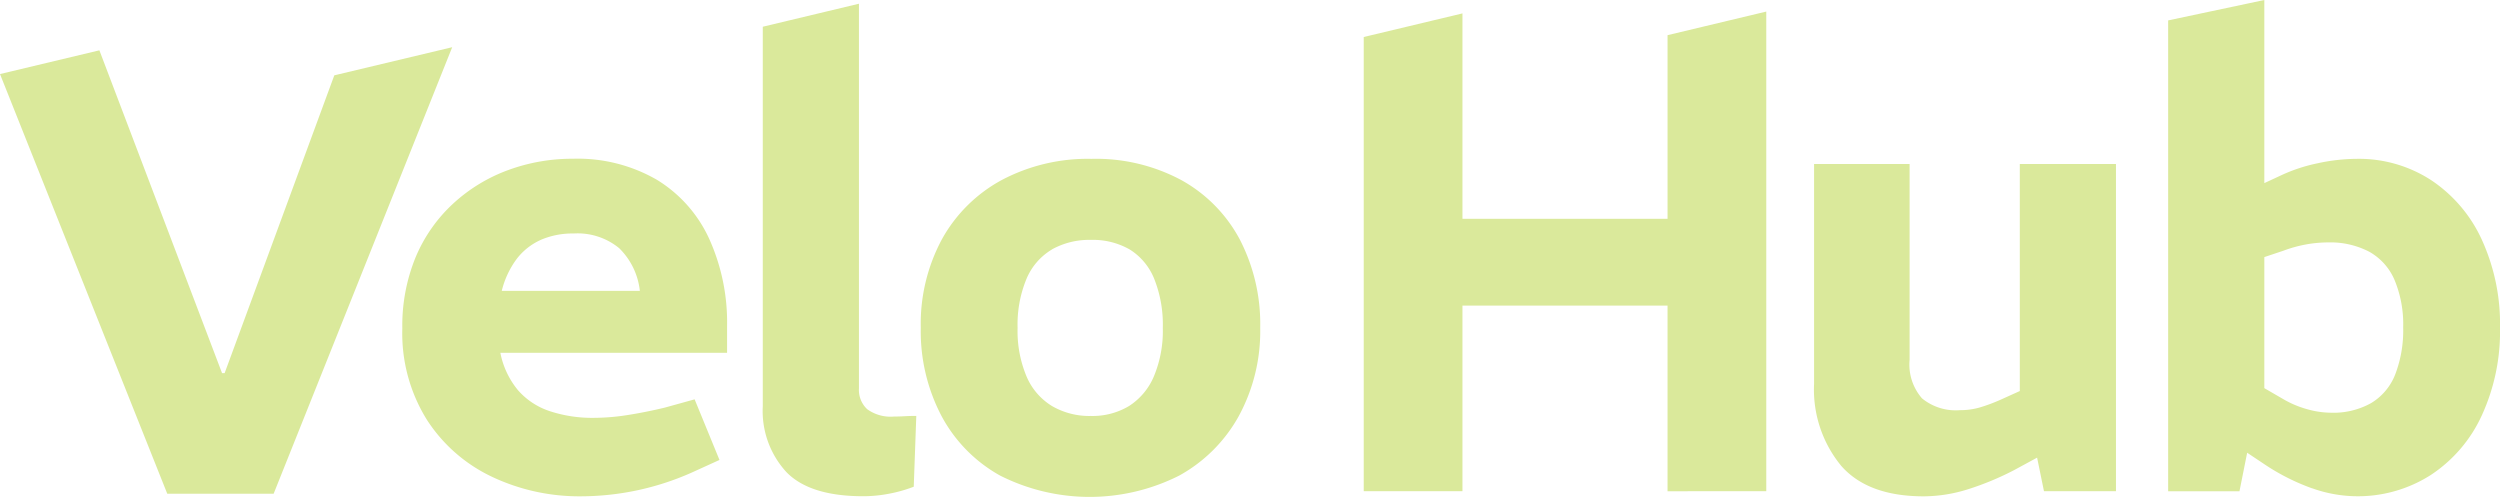 <svg xmlns="http://www.w3.org/2000/svg" width="201.238" height="40" viewBox="0 0 201.238 40">
  <path id="velo-hub-logo-green" d="M80.5,38.28a11.9,11.9,0,0,1-4.716-4.8,14.656,14.656,0,0,1-1.666-7.086,14.37,14.37,0,0,1,1.718-7.163,12.04,12.04,0,0,1,4.819-4.75,14.787,14.787,0,0,1,7.2-1.694,14.536,14.536,0,0,1,7.255,1.72A11.79,11.79,0,0,1,99.8,19.281a14.811,14.811,0,0,1,1.641,7.111,14.306,14.306,0,0,1-1.718,7.086,12.2,12.2,0,0,1-4.794,4.8,16,16,0,0,1-14.433,0Zm4.179-18.2a5,5,0,0,0-2.05,2.363,9.6,9.6,0,0,0-.718,3.953,9.457,9.457,0,0,0,.718,3.9,5.135,5.135,0,0,0,2.05,2.387,5.975,5.975,0,0,0,3.127.8,5.708,5.708,0,0,0,3.076-.8,5.251,5.251,0,0,0,2-2.387,9.474,9.474,0,0,0,.718-3.9,9.936,9.936,0,0,0-.692-3.953,4.961,4.961,0,0,0-1.974-2.363,5.98,5.98,0,0,0-3.127-.77A6.151,6.151,0,0,0,84.675,20.077ZM186.113,39.308a17.378,17.378,0,0,1-3.743-1.875l-1.484-.991-.619,3.1h-5.741V1.643L182.268,0V14.74l1.333-.619a13.3,13.3,0,0,1,2.948-.976,15.032,15.032,0,0,1,3.154-.359,10.665,10.665,0,0,1,6,1.72,11.475,11.475,0,0,1,4.076,4.8,16.345,16.345,0,0,1,1.461,7.085,16.213,16.213,0,0,1-1.461,7.035,11.418,11.418,0,0,1-4.1,4.8,10.895,10.895,0,0,1-9.562,1.078Zm-.436-19.641a10.674,10.674,0,0,0-1.871.513l-1.538.514V31.244l1.641.951a8.113,8.113,0,0,0,1.9.77,7.219,7.219,0,0,0,1.846.257,6.215,6.215,0,0,0,3.2-.77,4.66,4.66,0,0,0,1.948-2.31,9.91,9.91,0,0,0,.641-3.8,9.25,9.25,0,0,0-.693-3.8,4.713,4.713,0,0,0-2.05-2.285,6.805,6.805,0,0,0-3.307-.744A10.224,10.224,0,0,0,185.677,19.666Zm-37.5,17.792a9.658,9.658,0,0,1-2.153-6.547V13.2h7.69V28.96a4.133,4.133,0,0,0,1,3.107,4.281,4.281,0,0,0,3.05.95,5.663,5.663,0,0,0,1.641-.231,13.87,13.87,0,0,0,1.589-.591l1.59-.718V13.2h7.742V39.538H164.53l-.553-2.7-1.858,1.008a23.093,23.093,0,0,1-3.717,1.541,11.993,11.993,0,0,1-3.563.565Q150.327,39.949,148.174,37.459ZM63.3,38a7.263,7.263,0,0,1-1.9-5.289V2.152L69.141.3V31.271a2.111,2.111,0,0,0,.667,1.669,3.205,3.205,0,0,0,2.154.59c.273,0,.555-.008.846-.025s.607-.026.949-.026l-.205,5.7a11.427,11.427,0,0,1-2,.565,11.053,11.053,0,0,1-2.051.2Q65.193,39.949,63.3,38Zm-23.686.384a12.651,12.651,0,0,1-5.255-4.6,13.153,13.153,0,0,1-1.974-7.342,14.5,14.5,0,0,1,1.077-5.751,12.354,12.354,0,0,1,3-4.288,13.258,13.258,0,0,1,4.409-2.7,14.941,14.941,0,0,1,5.255-.925A12.735,12.735,0,0,1,52.89,14.48a10.834,10.834,0,0,1,4.2,4.75,16.317,16.317,0,0,1,1.436,7.009V28.4H40.277a6.73,6.73,0,0,0,1.41,3,5.821,5.821,0,0,0,2.563,1.695,10.913,10.913,0,0,0,3.563.539,17.6,17.6,0,0,0,2.743-.231q1.462-.232,2.948-.59l2.41-.668,2,4.878-2.256,1.027a22.009,22.009,0,0,1-8.87,1.9A16.431,16.431,0,0,1,39.611,38.383Zm3.922-19.076a5.023,5.023,0,0,0-1.948,1.54,7.163,7.163,0,0,0-1.2,2.568H51.505a5.657,5.657,0,0,0-1.666-3.44,5.276,5.276,0,0,0-3.665-1.181A6.444,6.444,0,0,0,43.533,19.307ZM13.464,39.743,0,5.961,8,4.051l9.875,25.987h.205L26.91,6.064,36.4,3.8,22.026,39.743Zm120.765-.2V24.6H117.721V39.538h-7.947V2.979l7.947-1.9V17.613h16.509V2.831l7.947-1.9V39.538Z" fill="#dae99b"/>
</svg>

